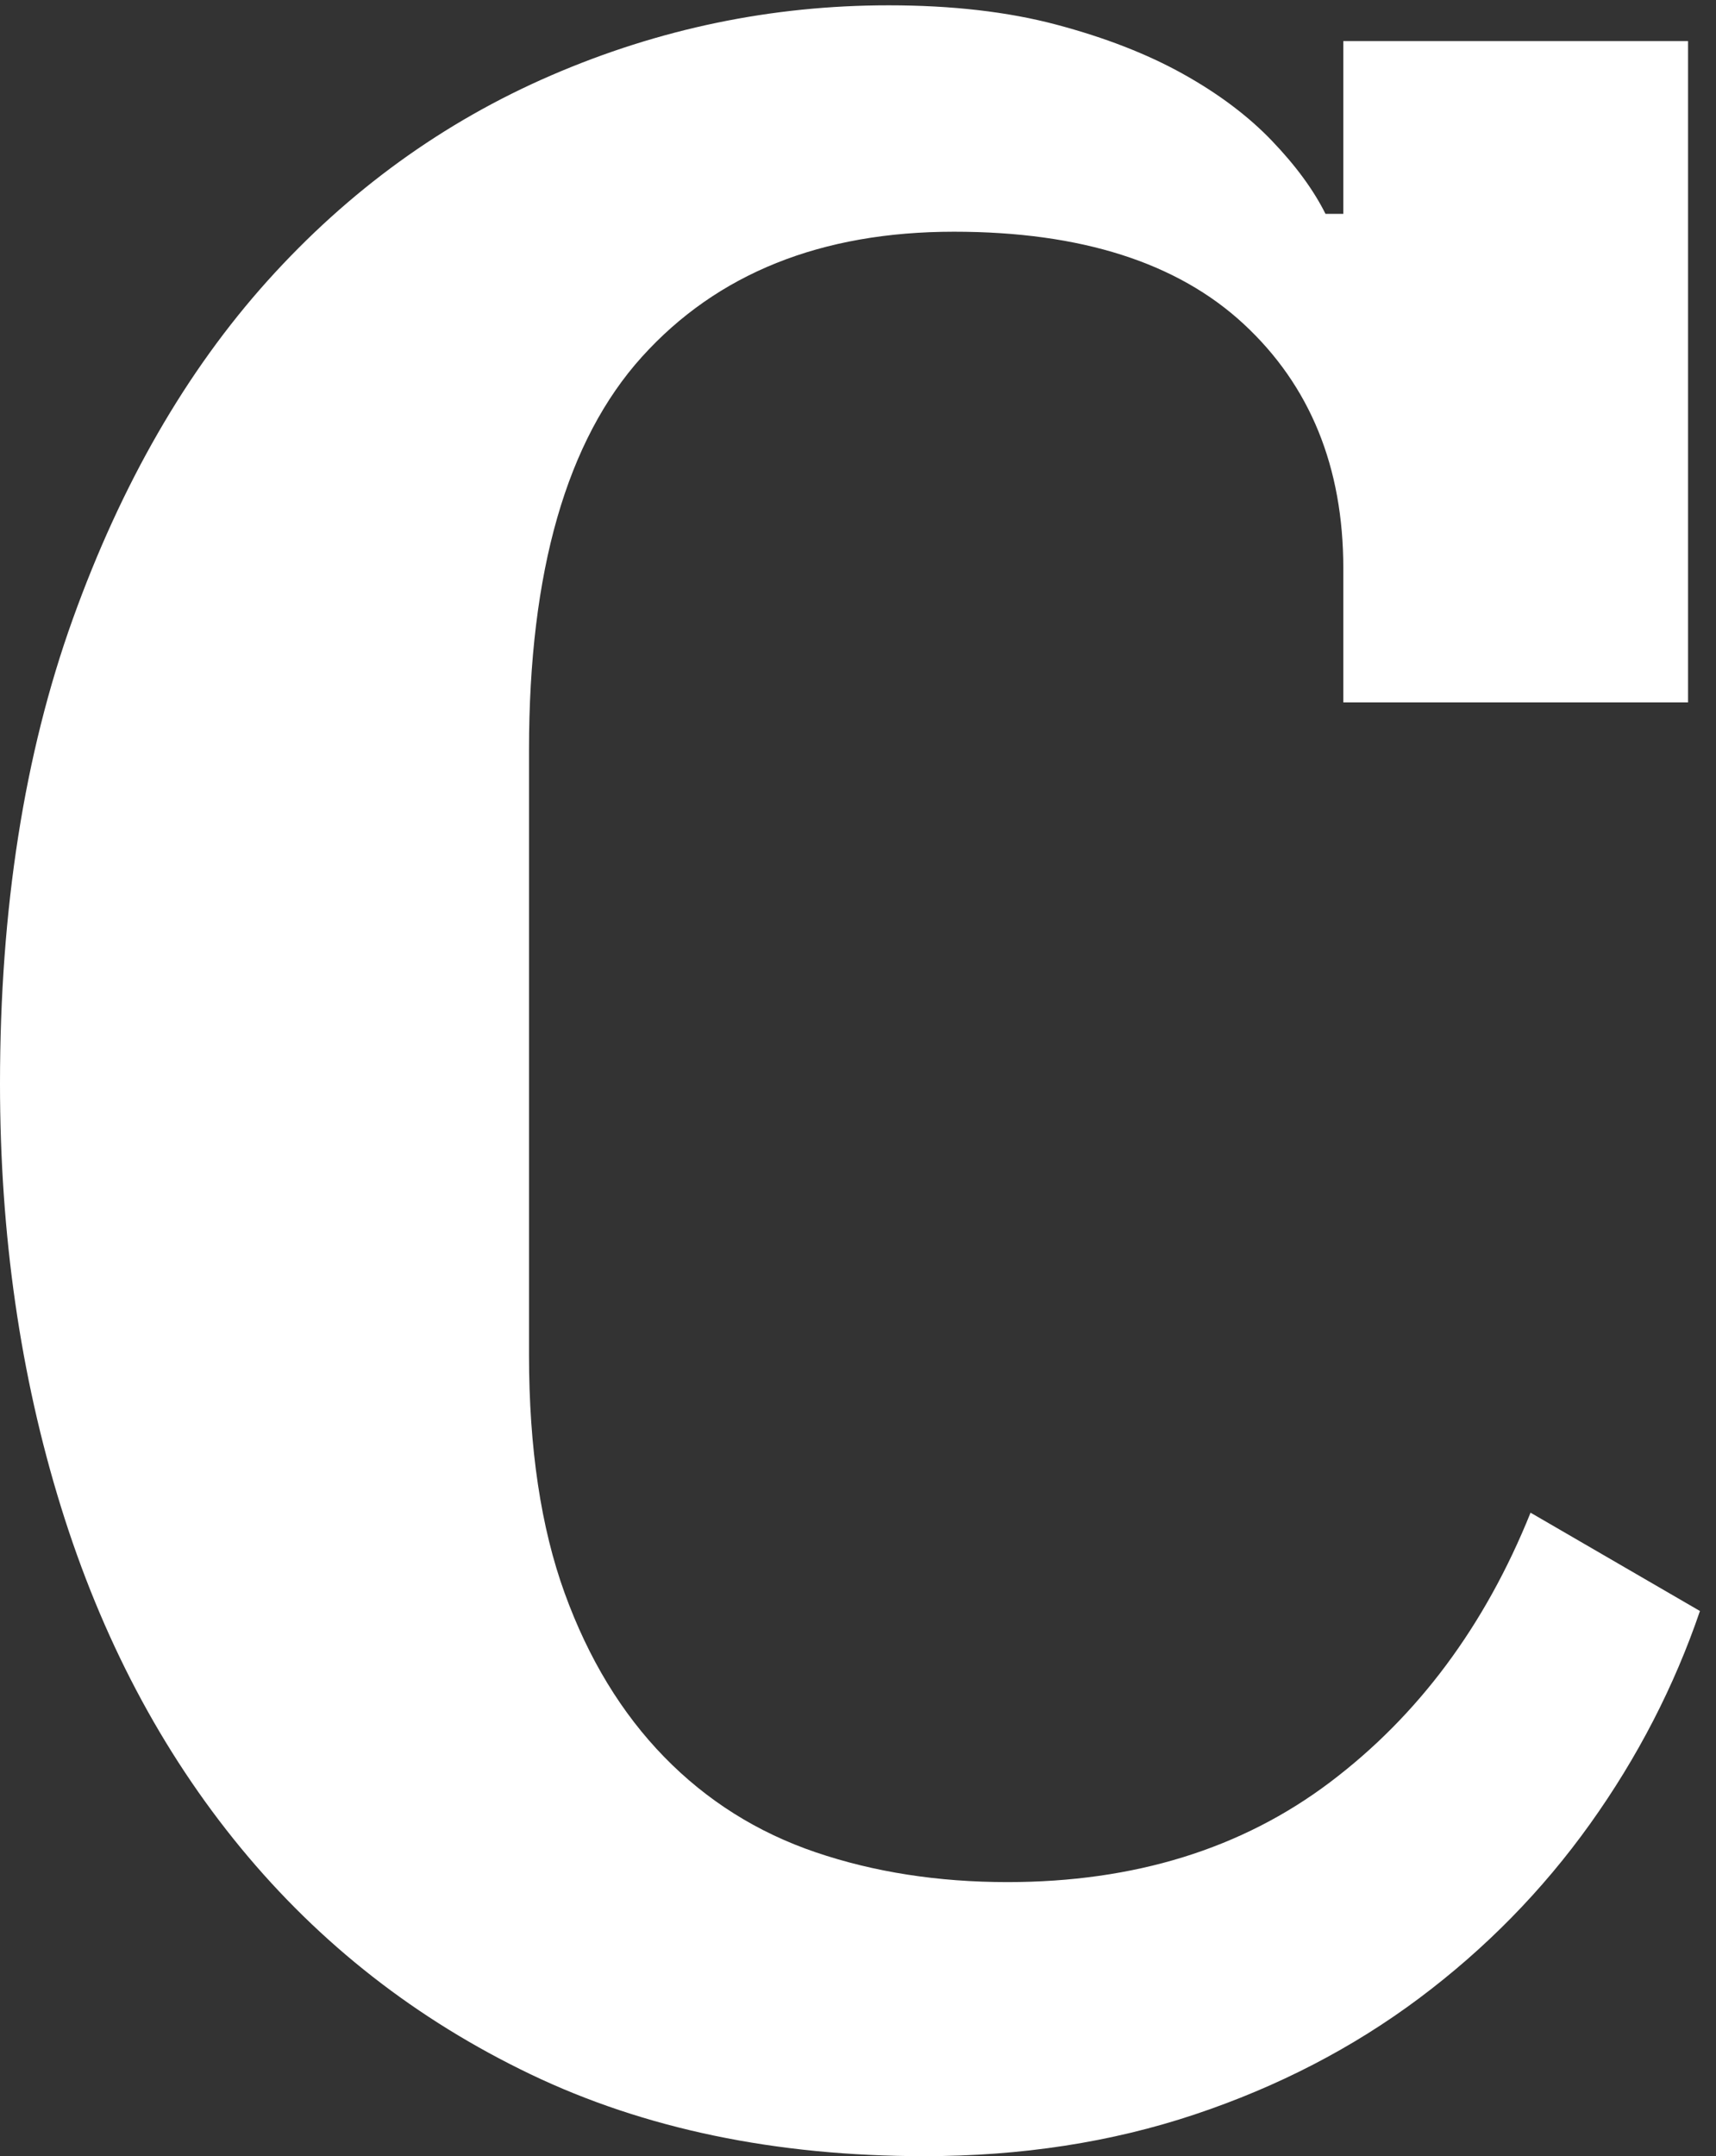 <svg viewBox="0 0 82 103" fill="none" xmlns="http://www.w3.org/2000/svg">
<rect x="0" y="0" width="82" height="103" fill="#333333" stroke="none"/>
<path d="M44.167 103C48.806 103 53.114 102.336 57.09 101.008C61.067 99.68 64.641 97.829 67.813 95.458C70.984 93.086 73.706 90.311 75.979 87.133C78.251 83.954 80.002 80.563 81.233 76.958L73.138 72.261C70.961 77.669 67.765 81.962 63.552 85.14C59.339 88.319 54.203 89.908 48.143 89.908C44.83 89.908 41.776 89.433 38.983 88.485C36.19 87.536 33.776 86.018 31.741 83.931C29.705 81.844 28.119 79.235 26.983 76.104C25.847 72.973 25.279 69.178 25.279 64.719V35.831C25.279 27.292 27.078 21.031 30.675 17.046C34.273 13.062 39.244 11.069 45.587 11.069C51.647 11.069 56.262 12.54 59.434 15.481C62.605 18.422 64.191 22.311 64.191 27.15V33.554H80.665V1.962H64.191V10.215H63.339C62.771 9.077 61.919 7.915 60.783 6.729C59.647 5.543 58.227 4.476 56.522 3.527C54.818 2.578 52.806 1.796 50.487 1.179C48.167 0.562 45.492 0.254 42.463 0.254C36.877 0.254 31.504 1.369 26.344 3.598C21.184 5.828 16.663 9.101 12.781 13.417C8.9 17.734 5.799 23.118 3.479 29.569C1.16 36.02 0 43.42 0 51.769C0 58.98 0.97 65.715 2.911 71.977C4.852 78.239 7.716 83.67 11.503 88.271C15.29 92.872 19.906 96.478 25.35 99.087C30.794 101.696 37.066 103 44.167 103Z" fill="white"/>
</svg>
